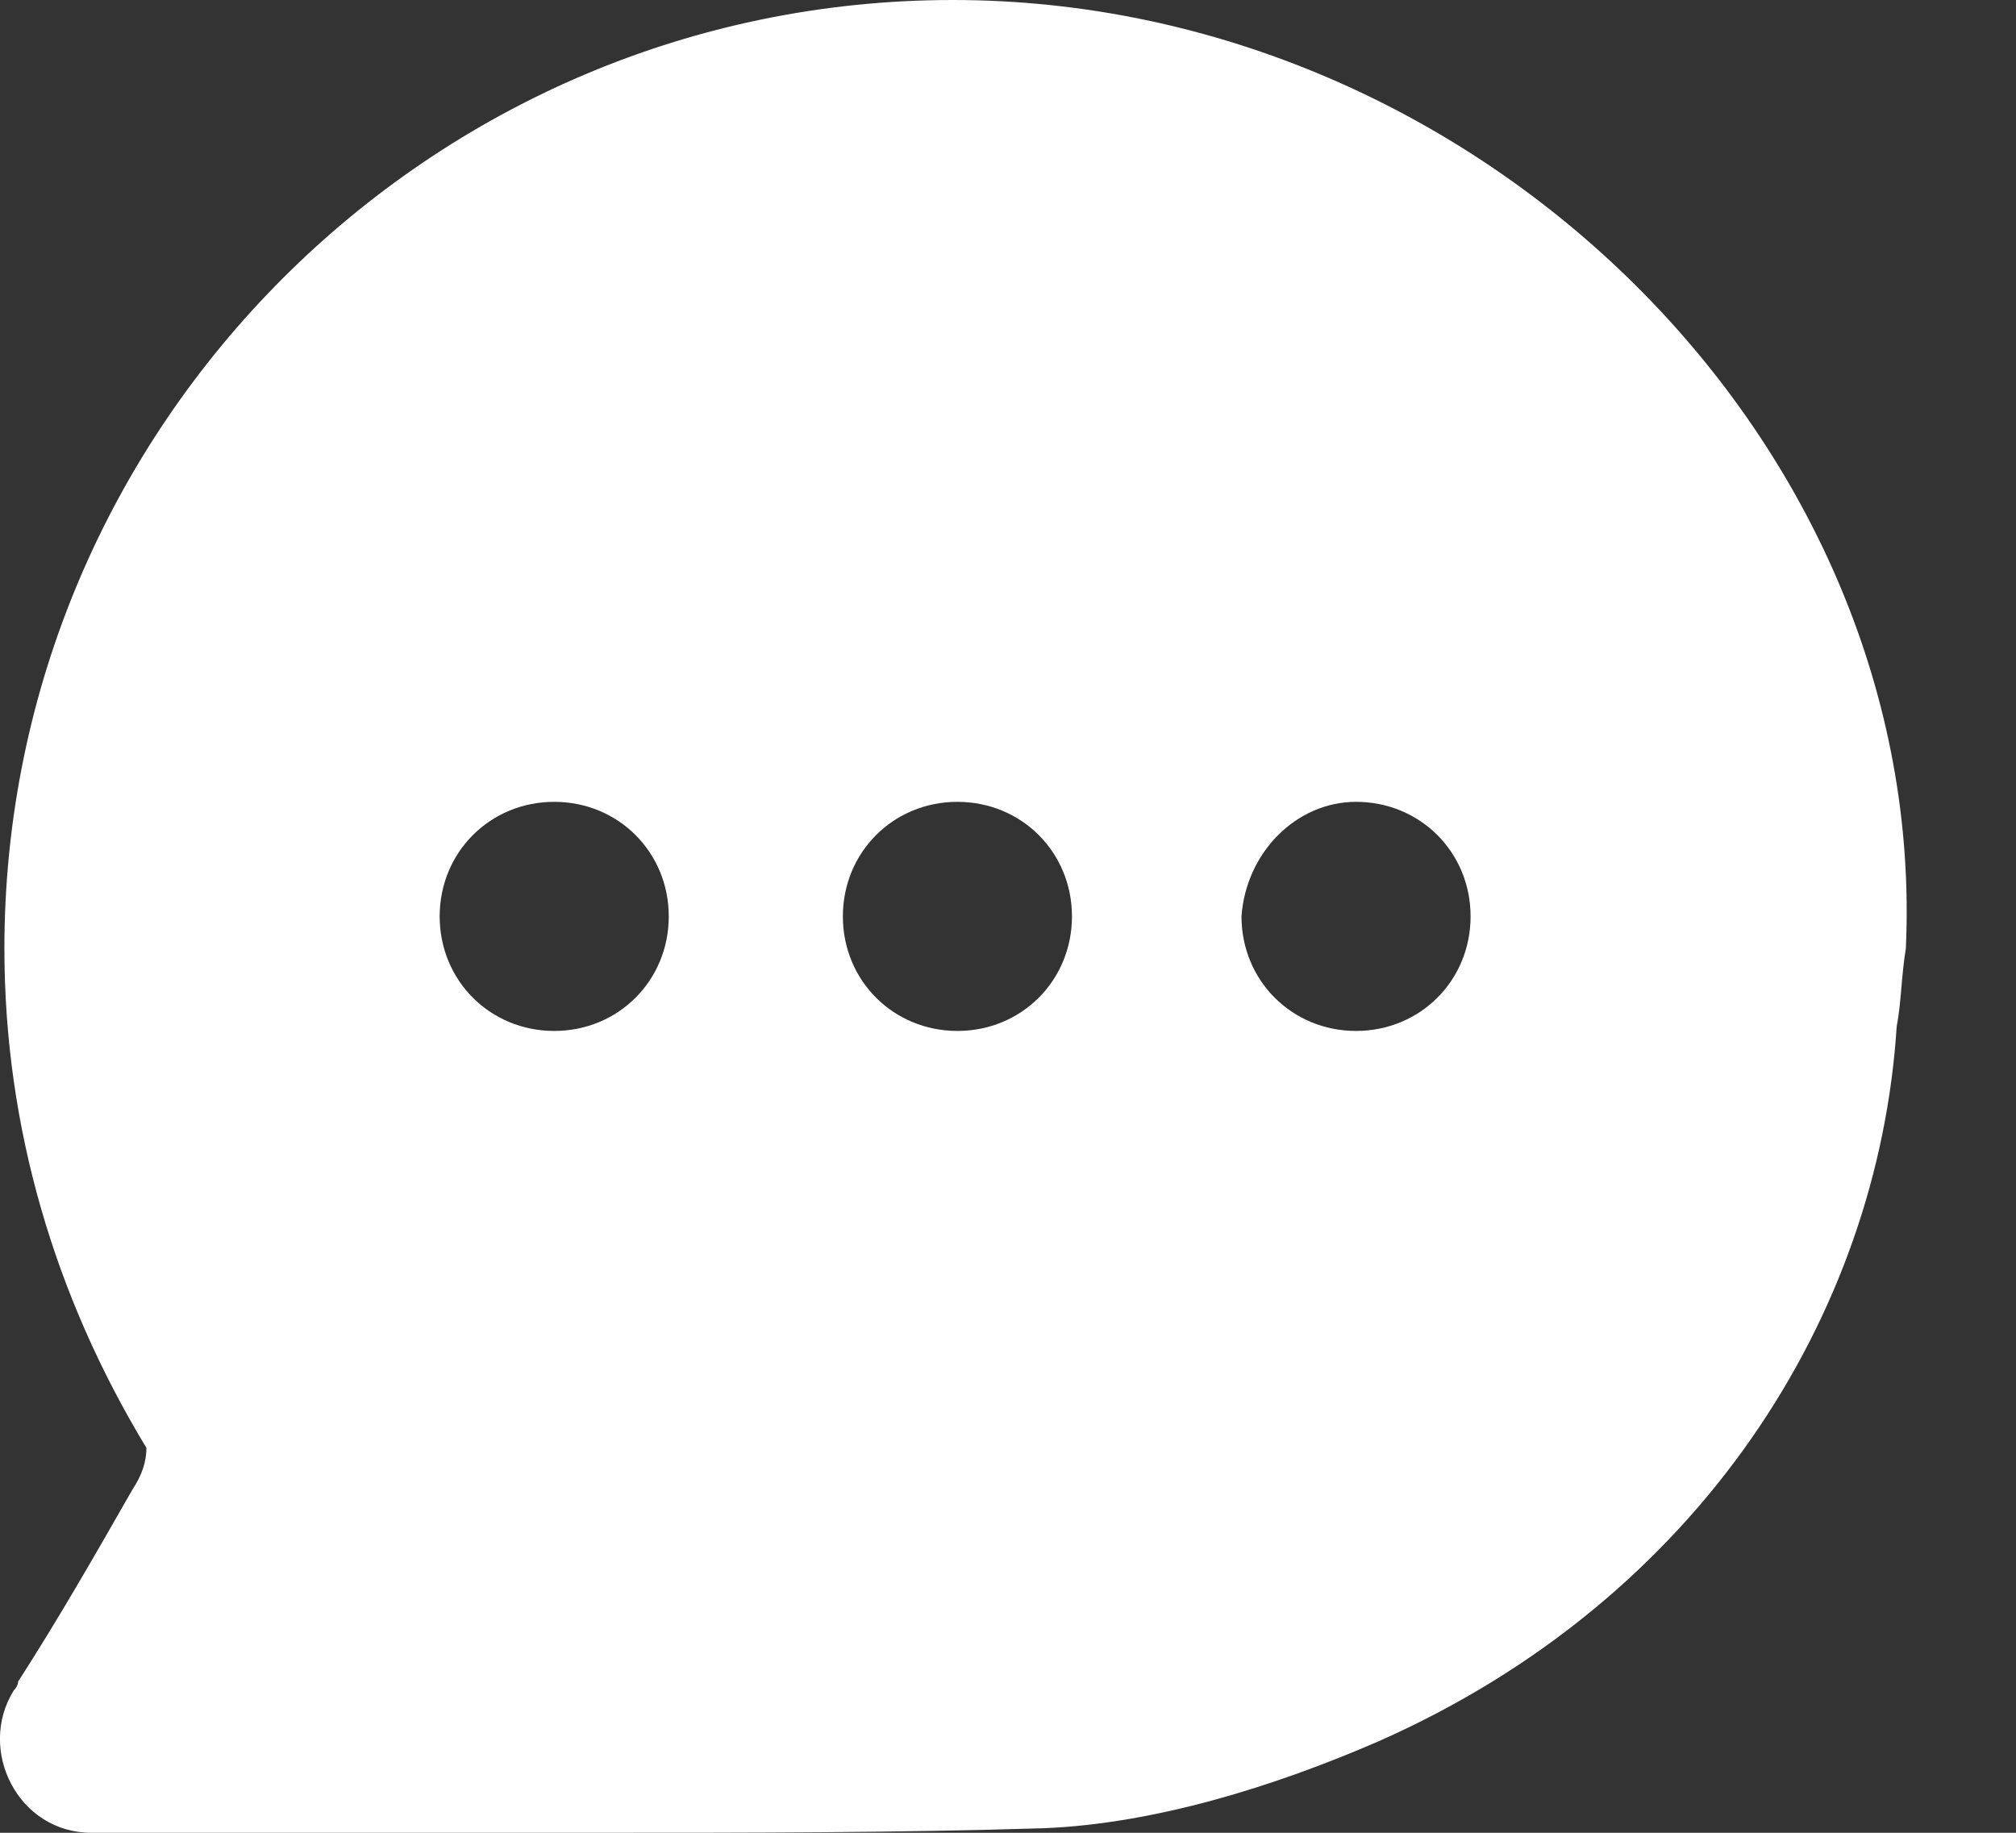 <svg width="11" height="10" viewBox="0 0 11 10" fill="none" xmlns="http://www.w3.org/2000/svg">
<rect x="0" y="0" width="11" height="10" fill="#333333" stroke="none"/>
<path d="M0.074 9.225C-0.126 9.55 0.099 10 0.499 10H0.524C1.449 10 2.374 10 3.274 10C4.099 10 4.899 10 5.699 9.975C6.299 9.95 6.949 9.75 7.524 9.5C9.274 8.725 10.249 7.175 10.349 5.6C10.374 5.475 10.374 5.325 10.399 5.175C10.524 2.425 8.074 0 5.199 0C2.349 0 0.024 2.325 0.024 5.175C0.024 6.15 0.299 7.075 0.799 7.9C0.799 7.975 0.774 8.05 0.724 8.125C0.524 8.475 0.324 8.825 0.099 9.175C0.099 9.2 0.074 9.225 0.074 9.225ZM7.399 4.375C7.749 4.375 8.024 4.65 8.024 5C8.024 5.35 7.749 5.625 7.399 5.625C7.049 5.625 6.774 5.35 6.774 5C6.799 4.65 7.074 4.375 7.399 4.375ZM5.224 4.375C5.574 4.375 5.849 4.65 5.849 5C5.849 5.35 5.574 5.625 5.224 5.625C4.874 5.625 4.599 5.35 4.599 5C4.599 4.65 4.874 4.375 5.224 4.375ZM3.024 4.375C3.374 4.375 3.649 4.65 3.649 5C3.649 5.35 3.374 5.625 3.024 5.625C2.674 5.625 2.399 5.35 2.399 5C2.399 4.65 2.674 4.375 3.024 4.375Z" fill="#fff"/>
</svg>
